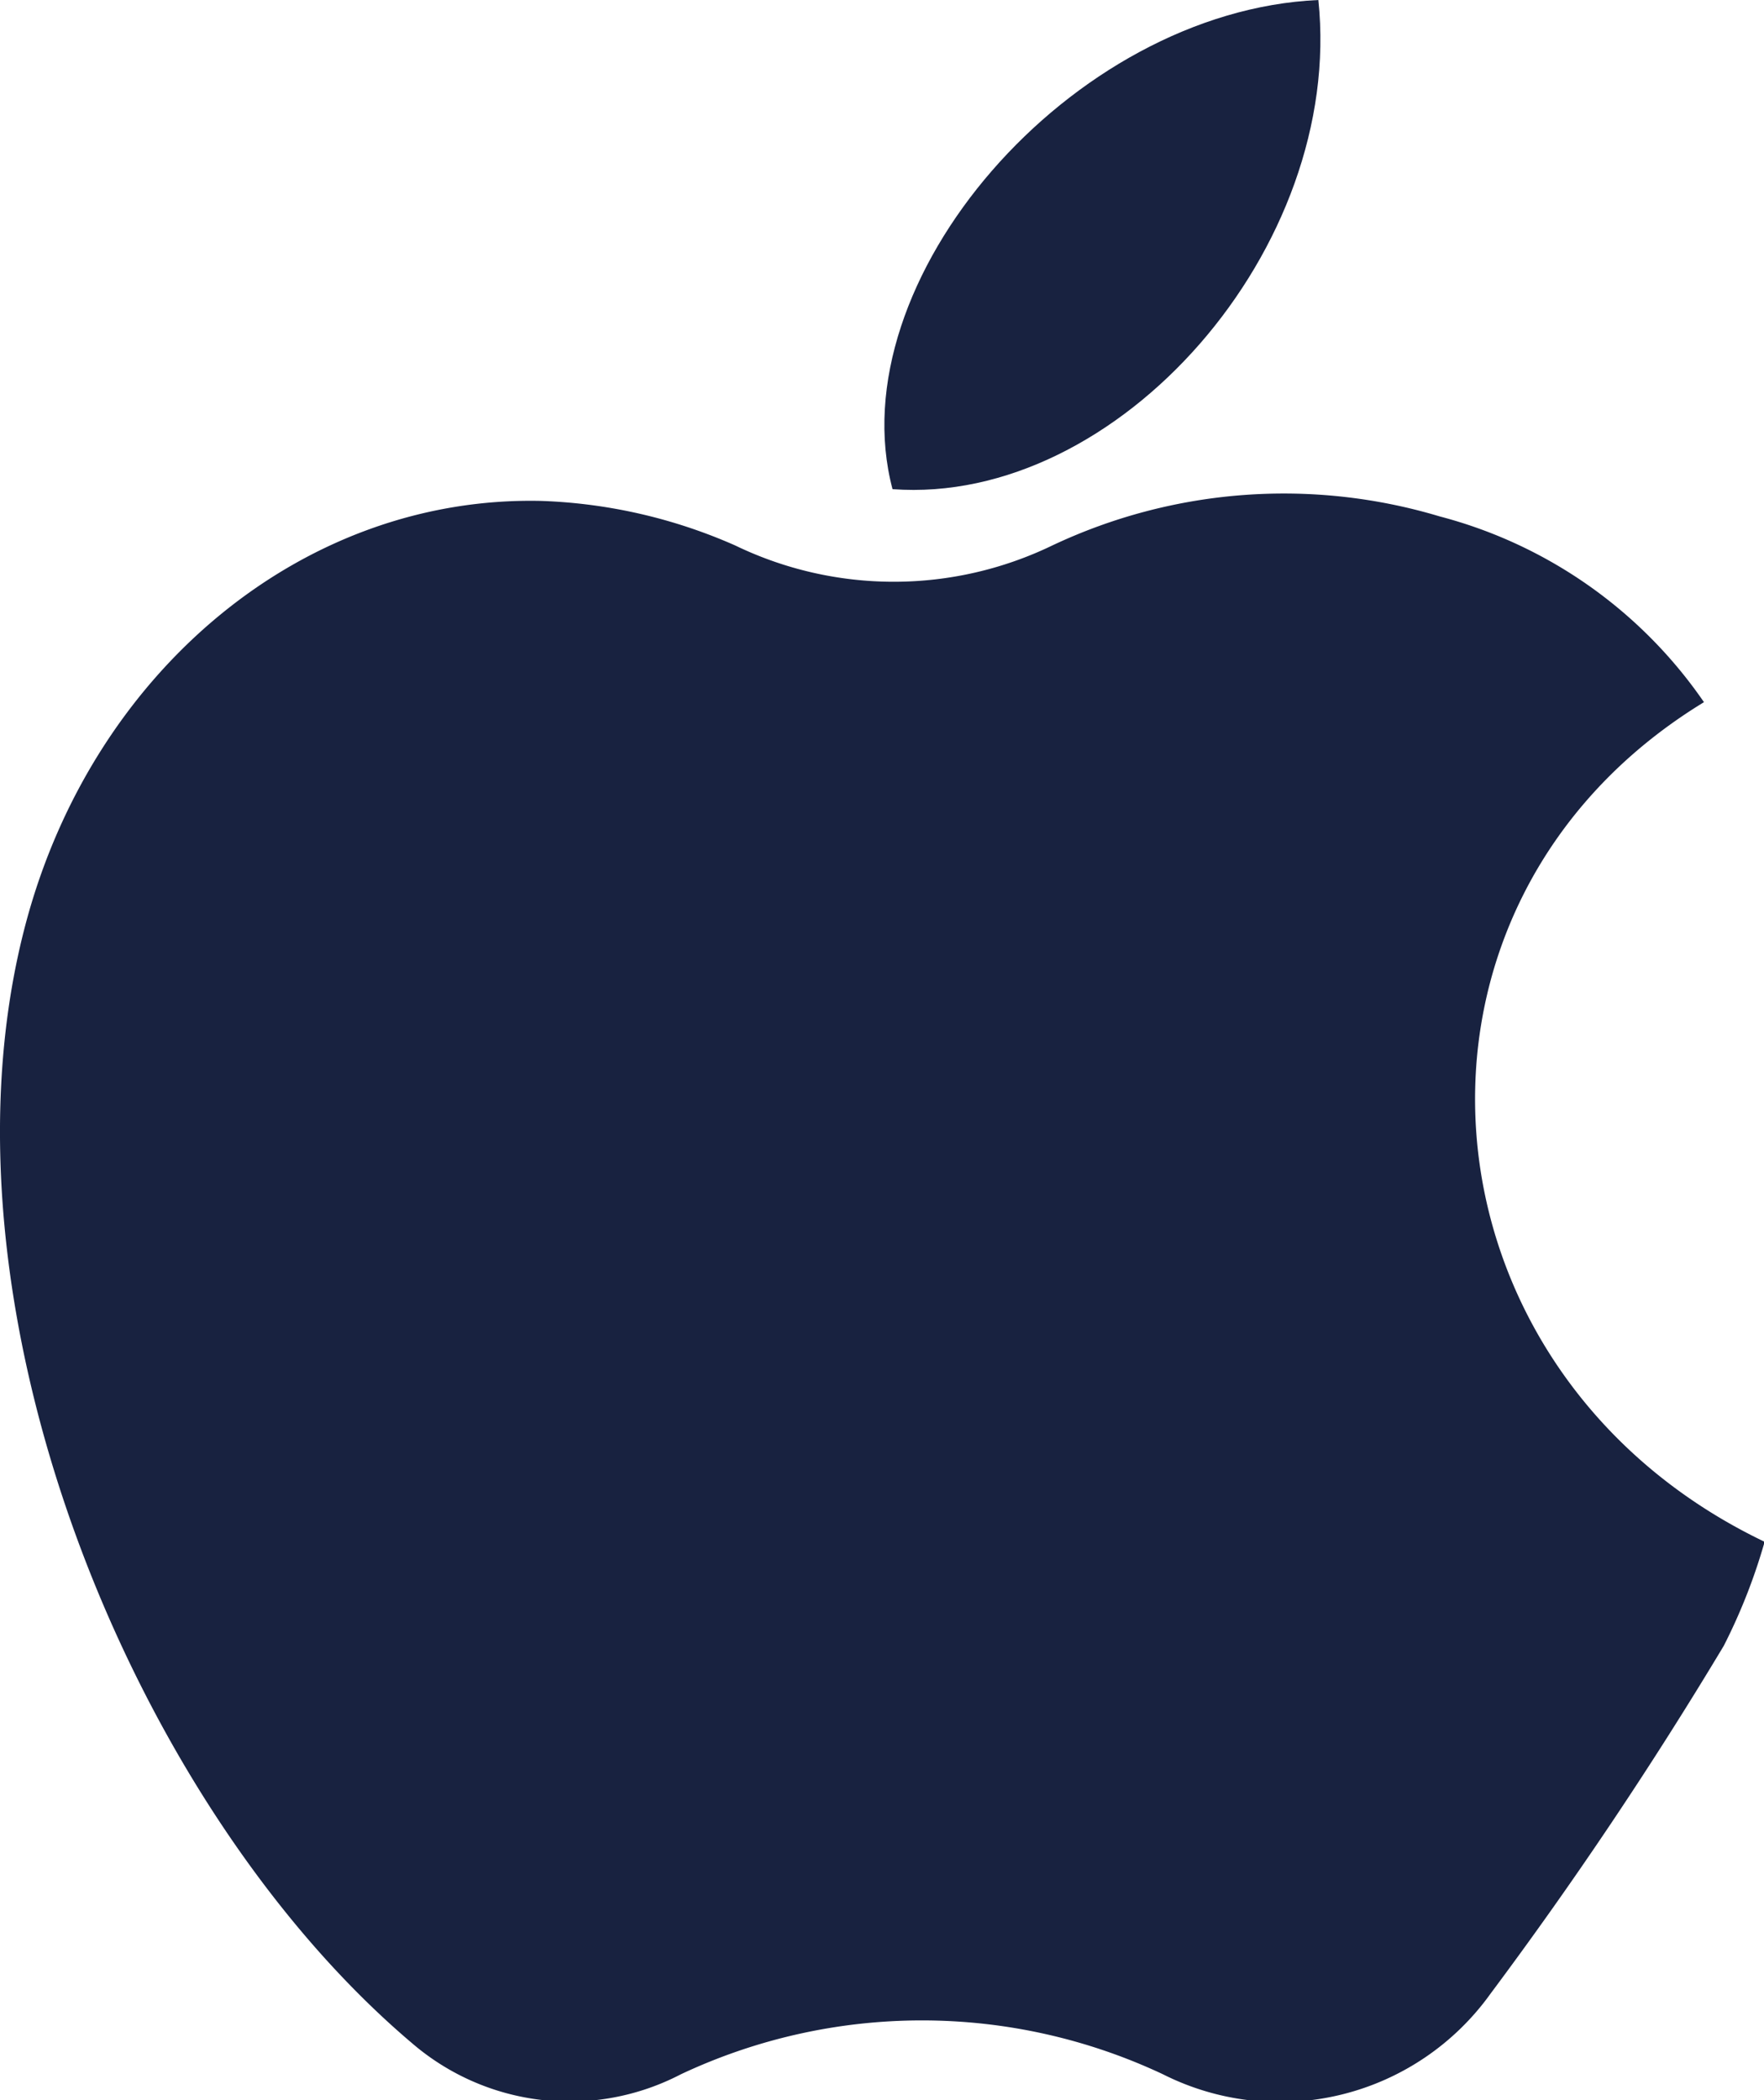 <svg xmlns="http://www.w3.org/2000/svg" viewBox="0 0 28.5 33.92"><defs><style>.cls-1{fill:#182240;}</style></defs><title>ic_apple</title><g id="Layer_2" data-name="Layer 2"><g id="Layer_1-2" data-name="Layer 1"><path class="cls-1" d="M27.53,11.34a7.48,7.48,0,0,0-4.27-3A8.76,8.76,0,0,0,17,8.81a5.89,5.89,0,0,1-5.12,0,8.46,8.46,0,0,0-3.13-.72C4.9,8,1.51,10.83.42,14.9-1.21,21,2.12,29.16,6.66,33A3.9,3.9,0,0,0,11,33.5a9.15,9.15,0,0,1,7.79,0,4.19,4.19,0,0,0,5.29-1.3,67.15,67.15,0,0,0,3.77-5.62,9.3,9.3,0,0,0,.66-1.68C22.78,22.16,22.15,14.62,27.53,11.34Z"/><path class="cls-1" d="M21.3,0c-4,.18-7.77,4.54-6.88,7.9C18.07,8.17,21.72,4,21.3,0Z"/></g></g></svg>
